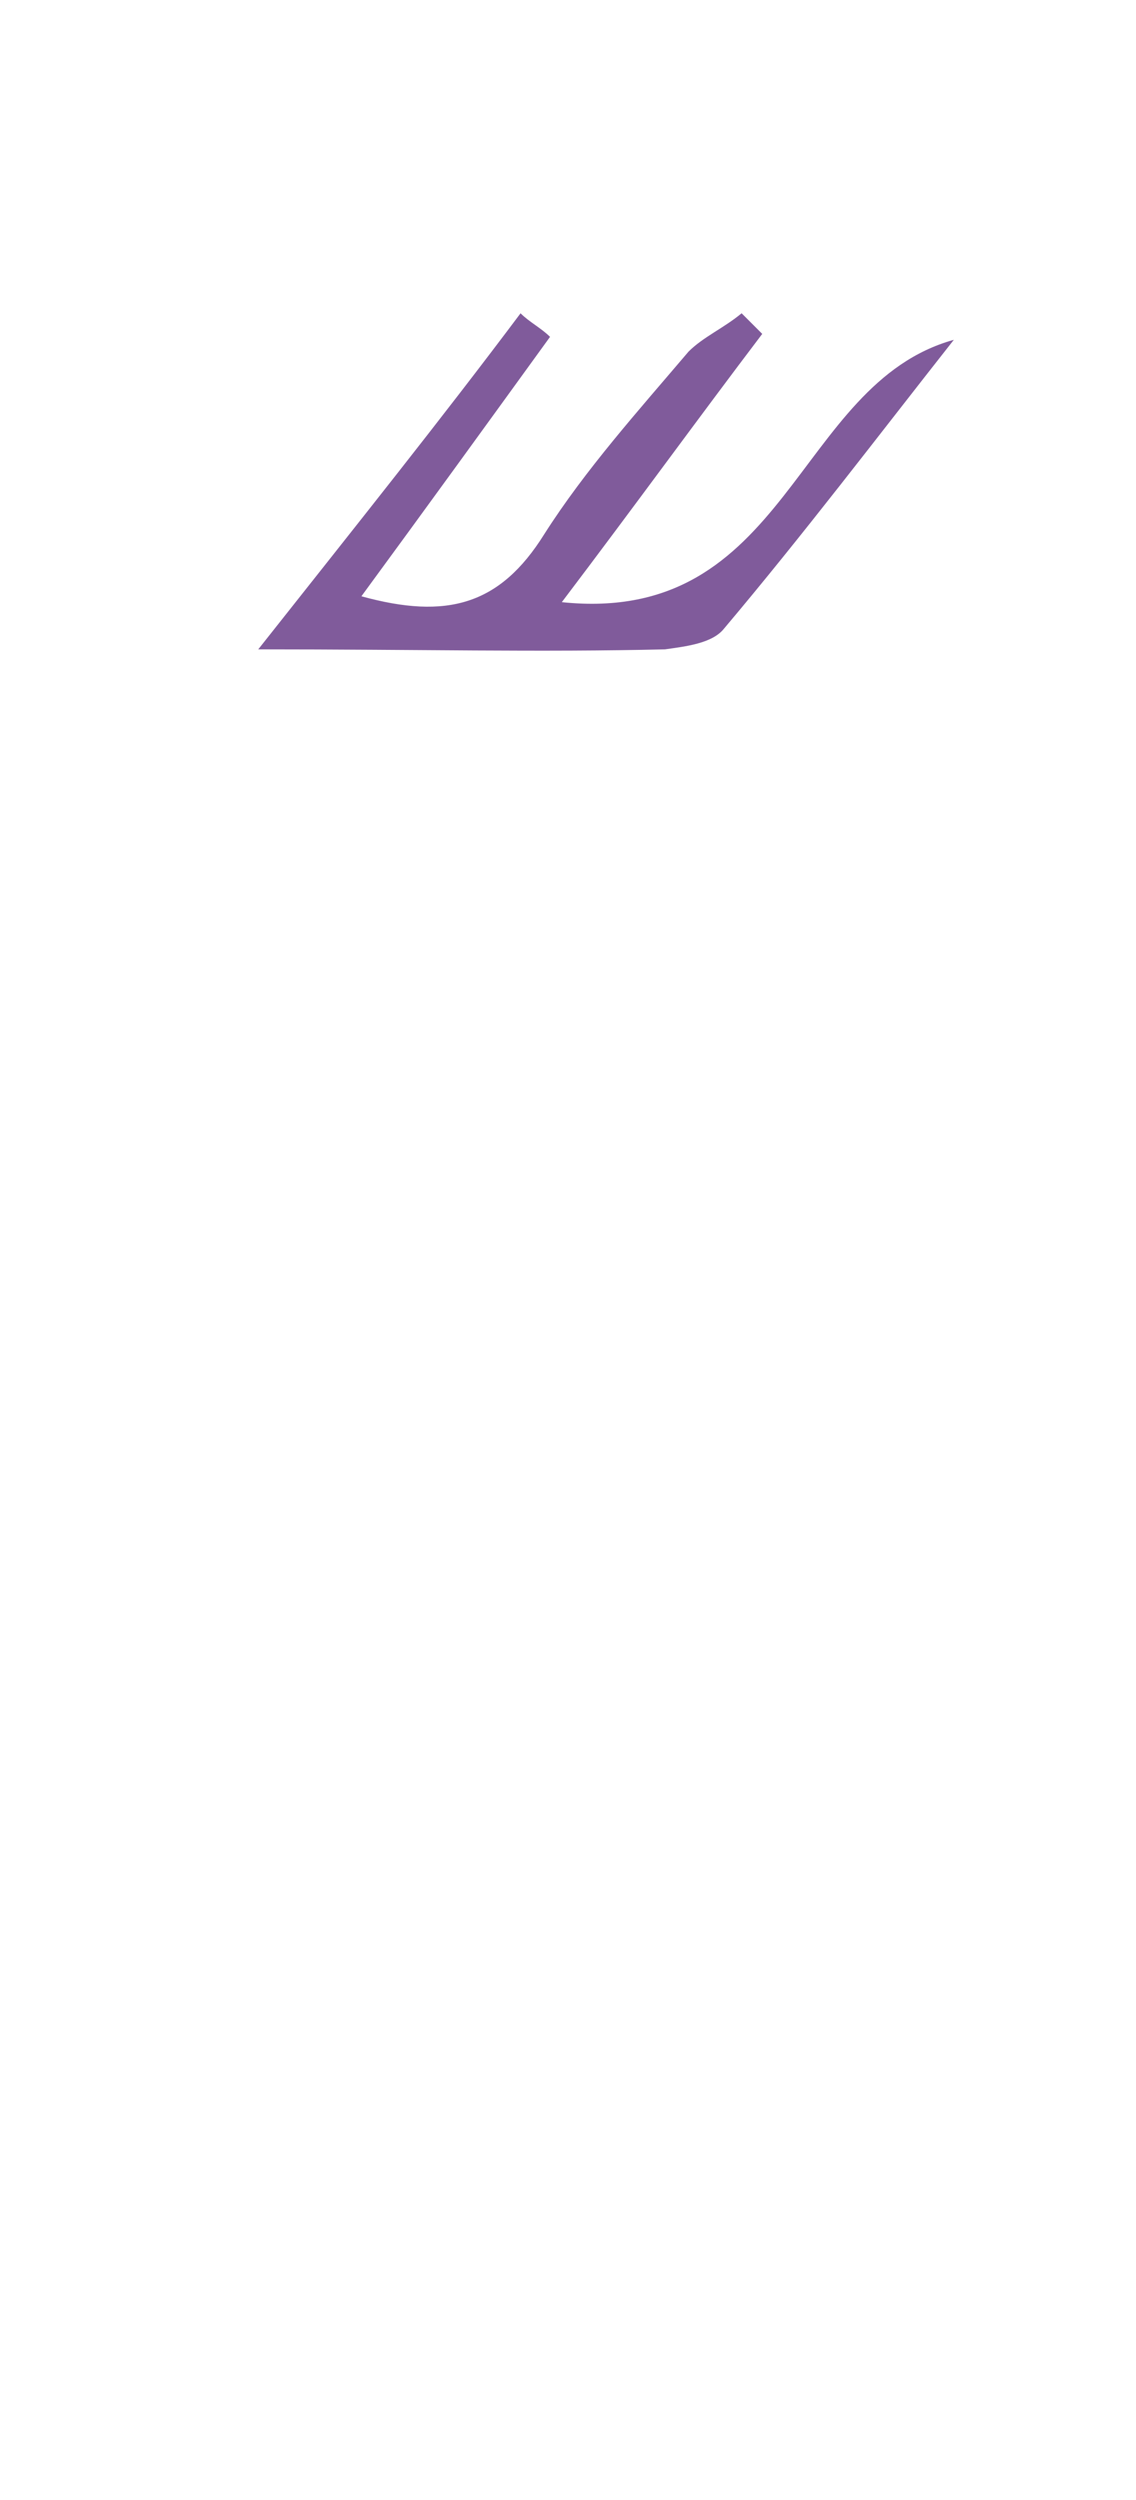 <?xml version="1.0" encoding="UTF-8" standalone="no"?>
<!-- Generator: Adobe Illustrator 19.0.0, SVG Export Plug-In . SVG Version: 6.00 Build 0)  -->

<svg
   xmlns:dc="http://purl.org/dc/elements/1.1/"
   xmlns:cc="http://creativecommons.org/ns#"
   xmlns:rdf="http://www.w3.org/1999/02/22-rdf-syntax-ns#"
   xmlns:svg="http://www.w3.org/2000/svg"
   xmlns="http://www.w3.org/2000/svg"
   xmlns:sodipodi="http://sodipodi.sourceforge.net/DTD/sodipodi-0.dtd"
   xmlns:inkscape="http://www.inkscape.org/namespaces/inkscape"
   version="1.1"
   id="Calque_1"
   x="0px"
   y="0px"
   viewBox="0 0 49.4 108.7"
   style="enable-background:new 0 0 49.4 108.7;"
   xml:space="preserve"
   sodipodi:docname="unideo-syntax-pluralS.svg"
   inkscape:version="0.92.1 r15371"><defs
   id="defs9" /><sodipodi:namedview
   pagecolor="#ffffff"
   bordercolor="#666666"
   borderopacity="1"
   objecttolerance="10"
   gridtolerance="10"
   guidetolerance="10"
   inkscape:pageopacity="0"
   inkscape:pageshadow="2"
   inkscape:window-width="640"
   inkscape:window-height="480"
   id="namedview7"
   showgrid="false"
   inkscape:zoom="2.1711132"
   inkscape:cx="24.700001"
   inkscape:cy="54.349998"
   inkscape:window-x="0"
   inkscape:window-y="0"
   inkscape:window-maximized="0"
   inkscape:current-layer="Calque_1" />

<path
   inkscape:connector-curvature="0"
   d="m 41.478,14.776 c -3.332,4.23 -6.537,8.459 -9.997,12.561 -0.513,0.641 -1.666,0.769 -2.563,0.897 -5.383,0.128 -10.766,0 -17.688,0 4.358,-5.511 7.947,-9.997 11.407,-14.612 0.385,0.385 0.897,0.641 1.282,1.025 -2.692,3.717 -5.383,7.434 -8.203,11.279 3.717,1.025 6.024,0.385 7.947,-2.692 1.794,-2.82 4.102,-5.383 6.28,-7.947 0.641,-0.641 1.538,-1.025 2.307,-1.666 0.256,0.256 0.641,0.641 0.897,0.897 -2.82,3.717 -5.511,7.434 -8.716,11.664 9.869,1.025 10.126,-9.485 17.047,-11.407 z"
   id="path8"
   style="fill:#805b9b;fill-opacity:1;stroke-width:1.282" /></svg>